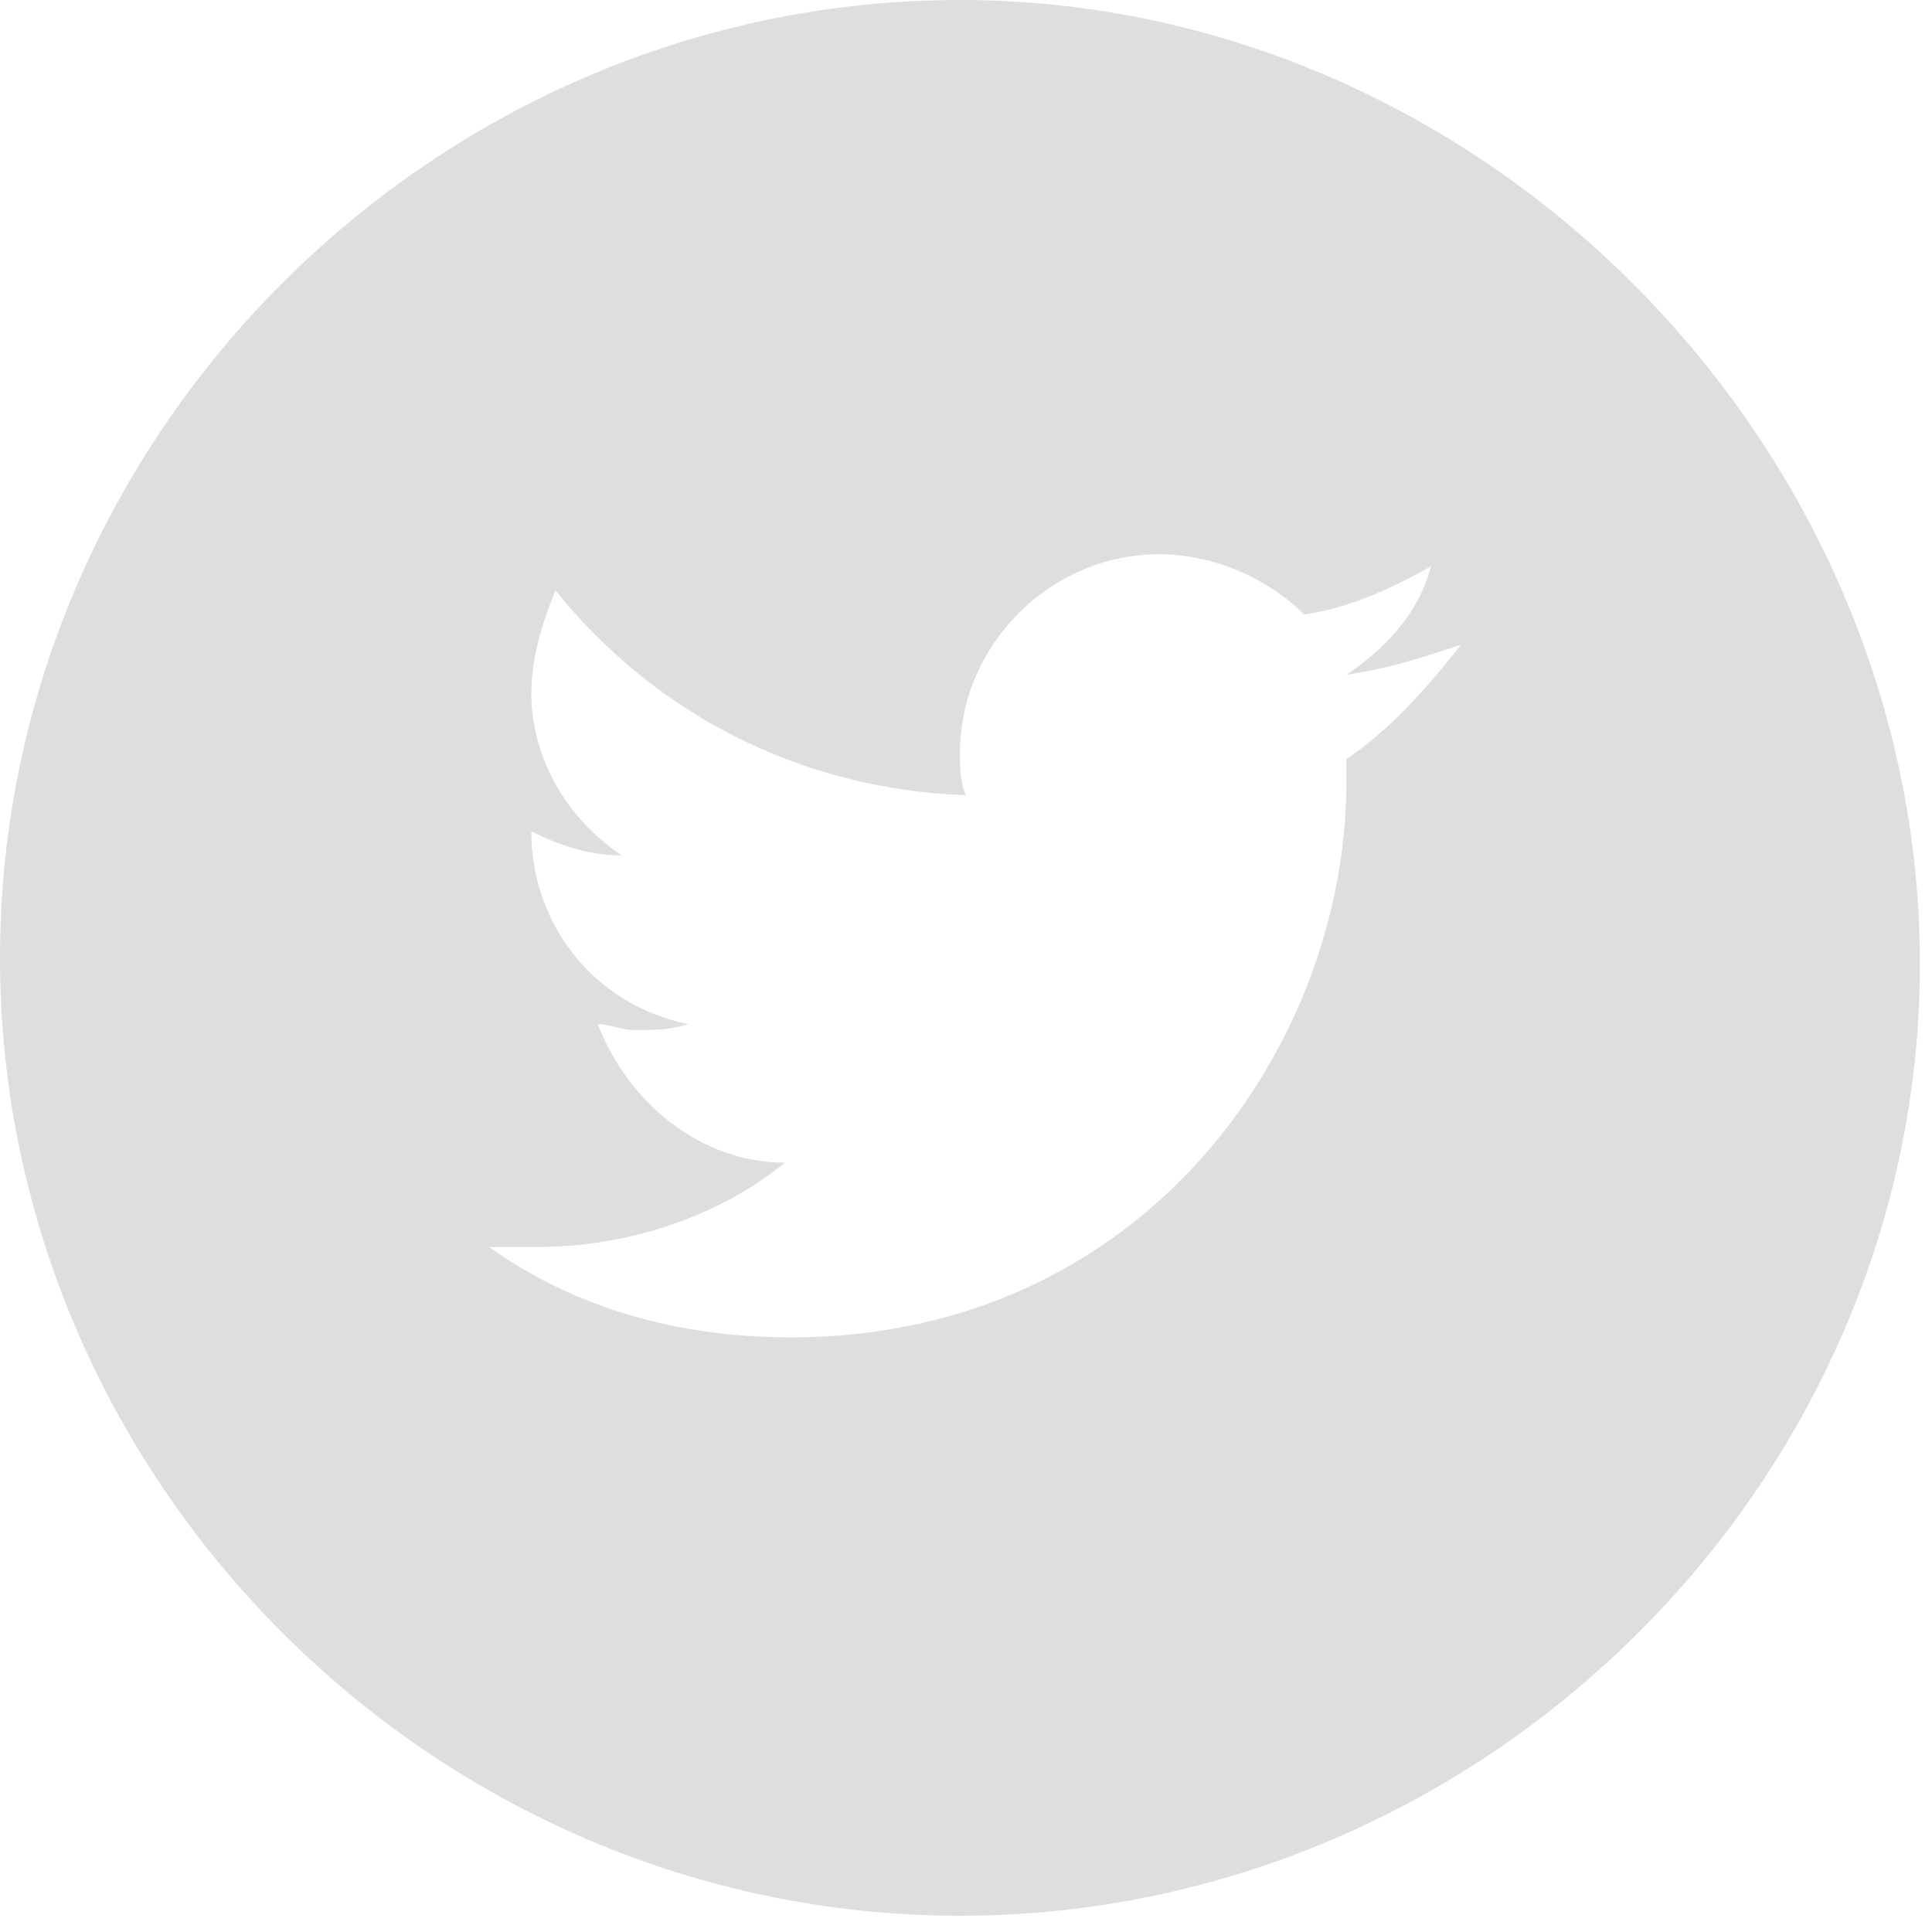 <svg width="32" height="32" viewBox="0 0 32 32" fill="none" xmlns="http://www.w3.org/2000/svg">
<path d="M15.9 0C7.2 0 0 7.184 0 15.866C0 24.548 7.2 31.731 15.9 31.731C24.6 31.731 31.8 24.547 31.8 15.965C31.8 7.383 24.6 0 15.9 0ZM22.3 12.572C22.3 12.672 22.3 12.871 22.3 12.971C22.3 17.262 19 22.151 13.1 22.151C11.2 22.151 9.5 21.652 8.1 20.654C8.4 20.654 8.6 20.654 8.9 20.654C10.4 20.654 11.9 20.155 13 19.257C11.6 19.257 10.4 18.259 9.9 16.962C10.1 16.962 10.3 17.062 10.5 17.062C10.8 17.062 11.1 17.062 11.4 16.962C9.9 16.663 8.8 15.365 8.8 13.769C9.2 13.969 9.7 14.168 10.3 14.168C9.4 13.569 8.8 12.571 8.8 11.474C8.8 10.875 9 10.277 9.2 9.778C10.8 11.774 13.2 13.071 16 13.171C15.9 12.971 15.9 12.672 15.9 12.473C15.9 10.677 17.4 9.18 19.2 9.18C20.1 9.18 21 9.579 21.6 10.178C22.3 10.078 23 9.779 23.7 9.38C23.5 10.178 22.9 10.777 22.3 11.176C23 11.076 23.6 10.877 24.2 10.677C23.5 11.574 22.9 12.173 22.3 12.572Z" fill="#DEDEDE"/>
</svg>

